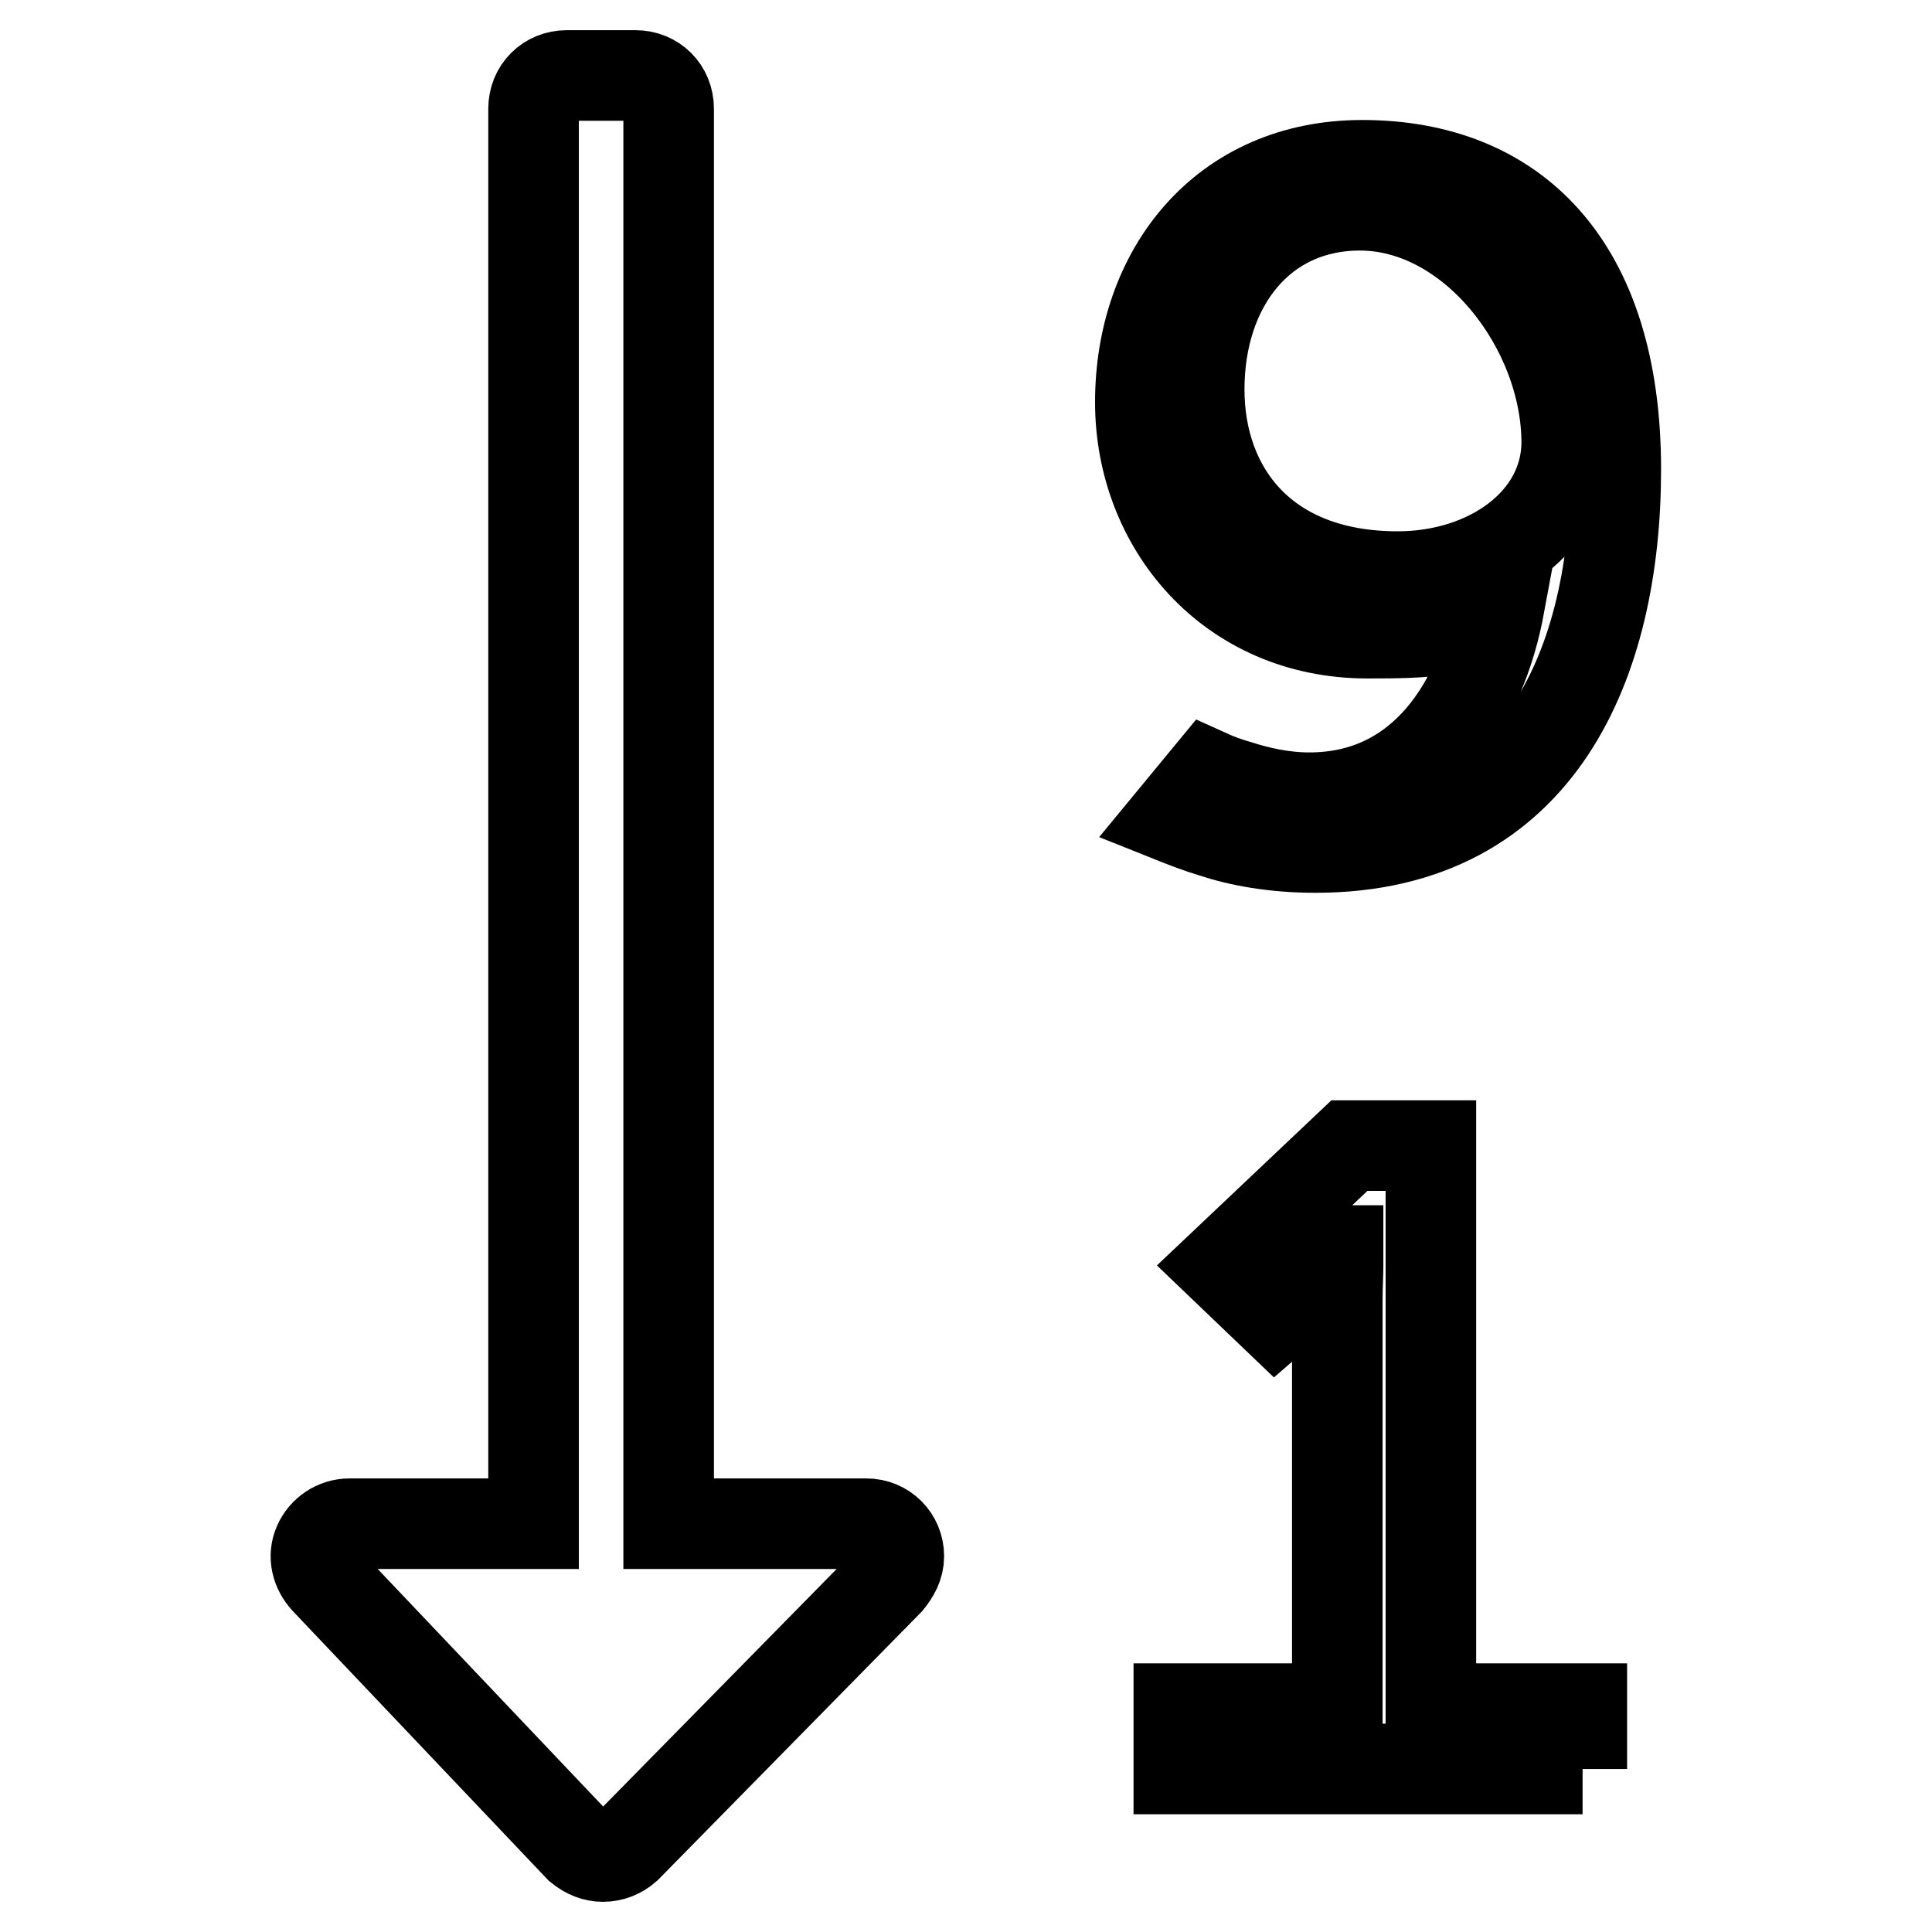 <?xml version="1.0" encoding="utf-8"?>
<!-- Svg Vector Icons : http://www.onlinewebfonts.com/icon -->
<!DOCTYPE svg PUBLIC "-//W3C//DTD SVG 1.1//EN" "http://www.w3.org/Graphics/SVG/1.1/DTD/svg11.dtd">
<svg version="1.1" xmlns="http://www.w3.org/2000/svg" xmlns:xlink="http://www.w3.org/1999/xlink" x="0px" y="0px" viewBox="0 0 256 256" enable-background="new 0 0 256 256" xml:space="preserve">
<g> <path stroke-width="12" fill-opacity="0" stroke="#000000"  d="M114.8,201.9H88.6V14.4c0-2.5-1.9-4.4-4.4-4.4h-9.1c-2.5,0-4.4,1.9-4.4,4.4v187.5H46.3 c-1.8,0-3.4,1.1-4.1,2.7c-0.7,1.6-0.3,3.4,1,4.8l33.6,35.4c1,0.8,2,1.2,3.1,1.2c1.1,0,2.2-0.4,3.1-1.2l34.7-35.3 c0.8-1,1.4-2,1.4-3.3C119.1,203.8,117.2,201.9,114.8,201.9z M209.7,234.4h-53.5v-8h21v-54.2c0-1.6,0.1-3.3,0.1-4.5v-2H177l-0.9,1.5 c-0.6,1-1.6,2.3-3.3,3.9l-3.8,3.3l-7-6.7l16.8-15.9h10.8v74.6h20V234.4z M180.5,21.9c-18.4,0-29.4,14.1-29.4,31.4 c0,16.3,11.9,30.6,30.1,30.6c7.4,0,13.8-0.1,17.3-3.8h0.2c-2.4,13-10.1,25.6-25.2,25.6c-3.6,0-6.9-0.8-9.4-1.6 c-1.4-0.4-2.8-0.9-3.9-1.4l-4.7,5.7c1.5,0.6,3.3,1.3,5.3,1.9c3.3,1.1,7.9,2,13.5,2c29.9,0,39.8-24.8,39.8-50.1 C214.1,34.9,200.5,21.9,180.5,21.9z M185.2,76.4c-17.7,0-26.3-11.4-26.3-24.8c0-13.8,8.2-24.4,21.3-24.4 c14.9,0,27.4,16.2,27.4,31.5C207.5,69.1,197.3,76.4,185.2,76.4z"/></g>
</svg>